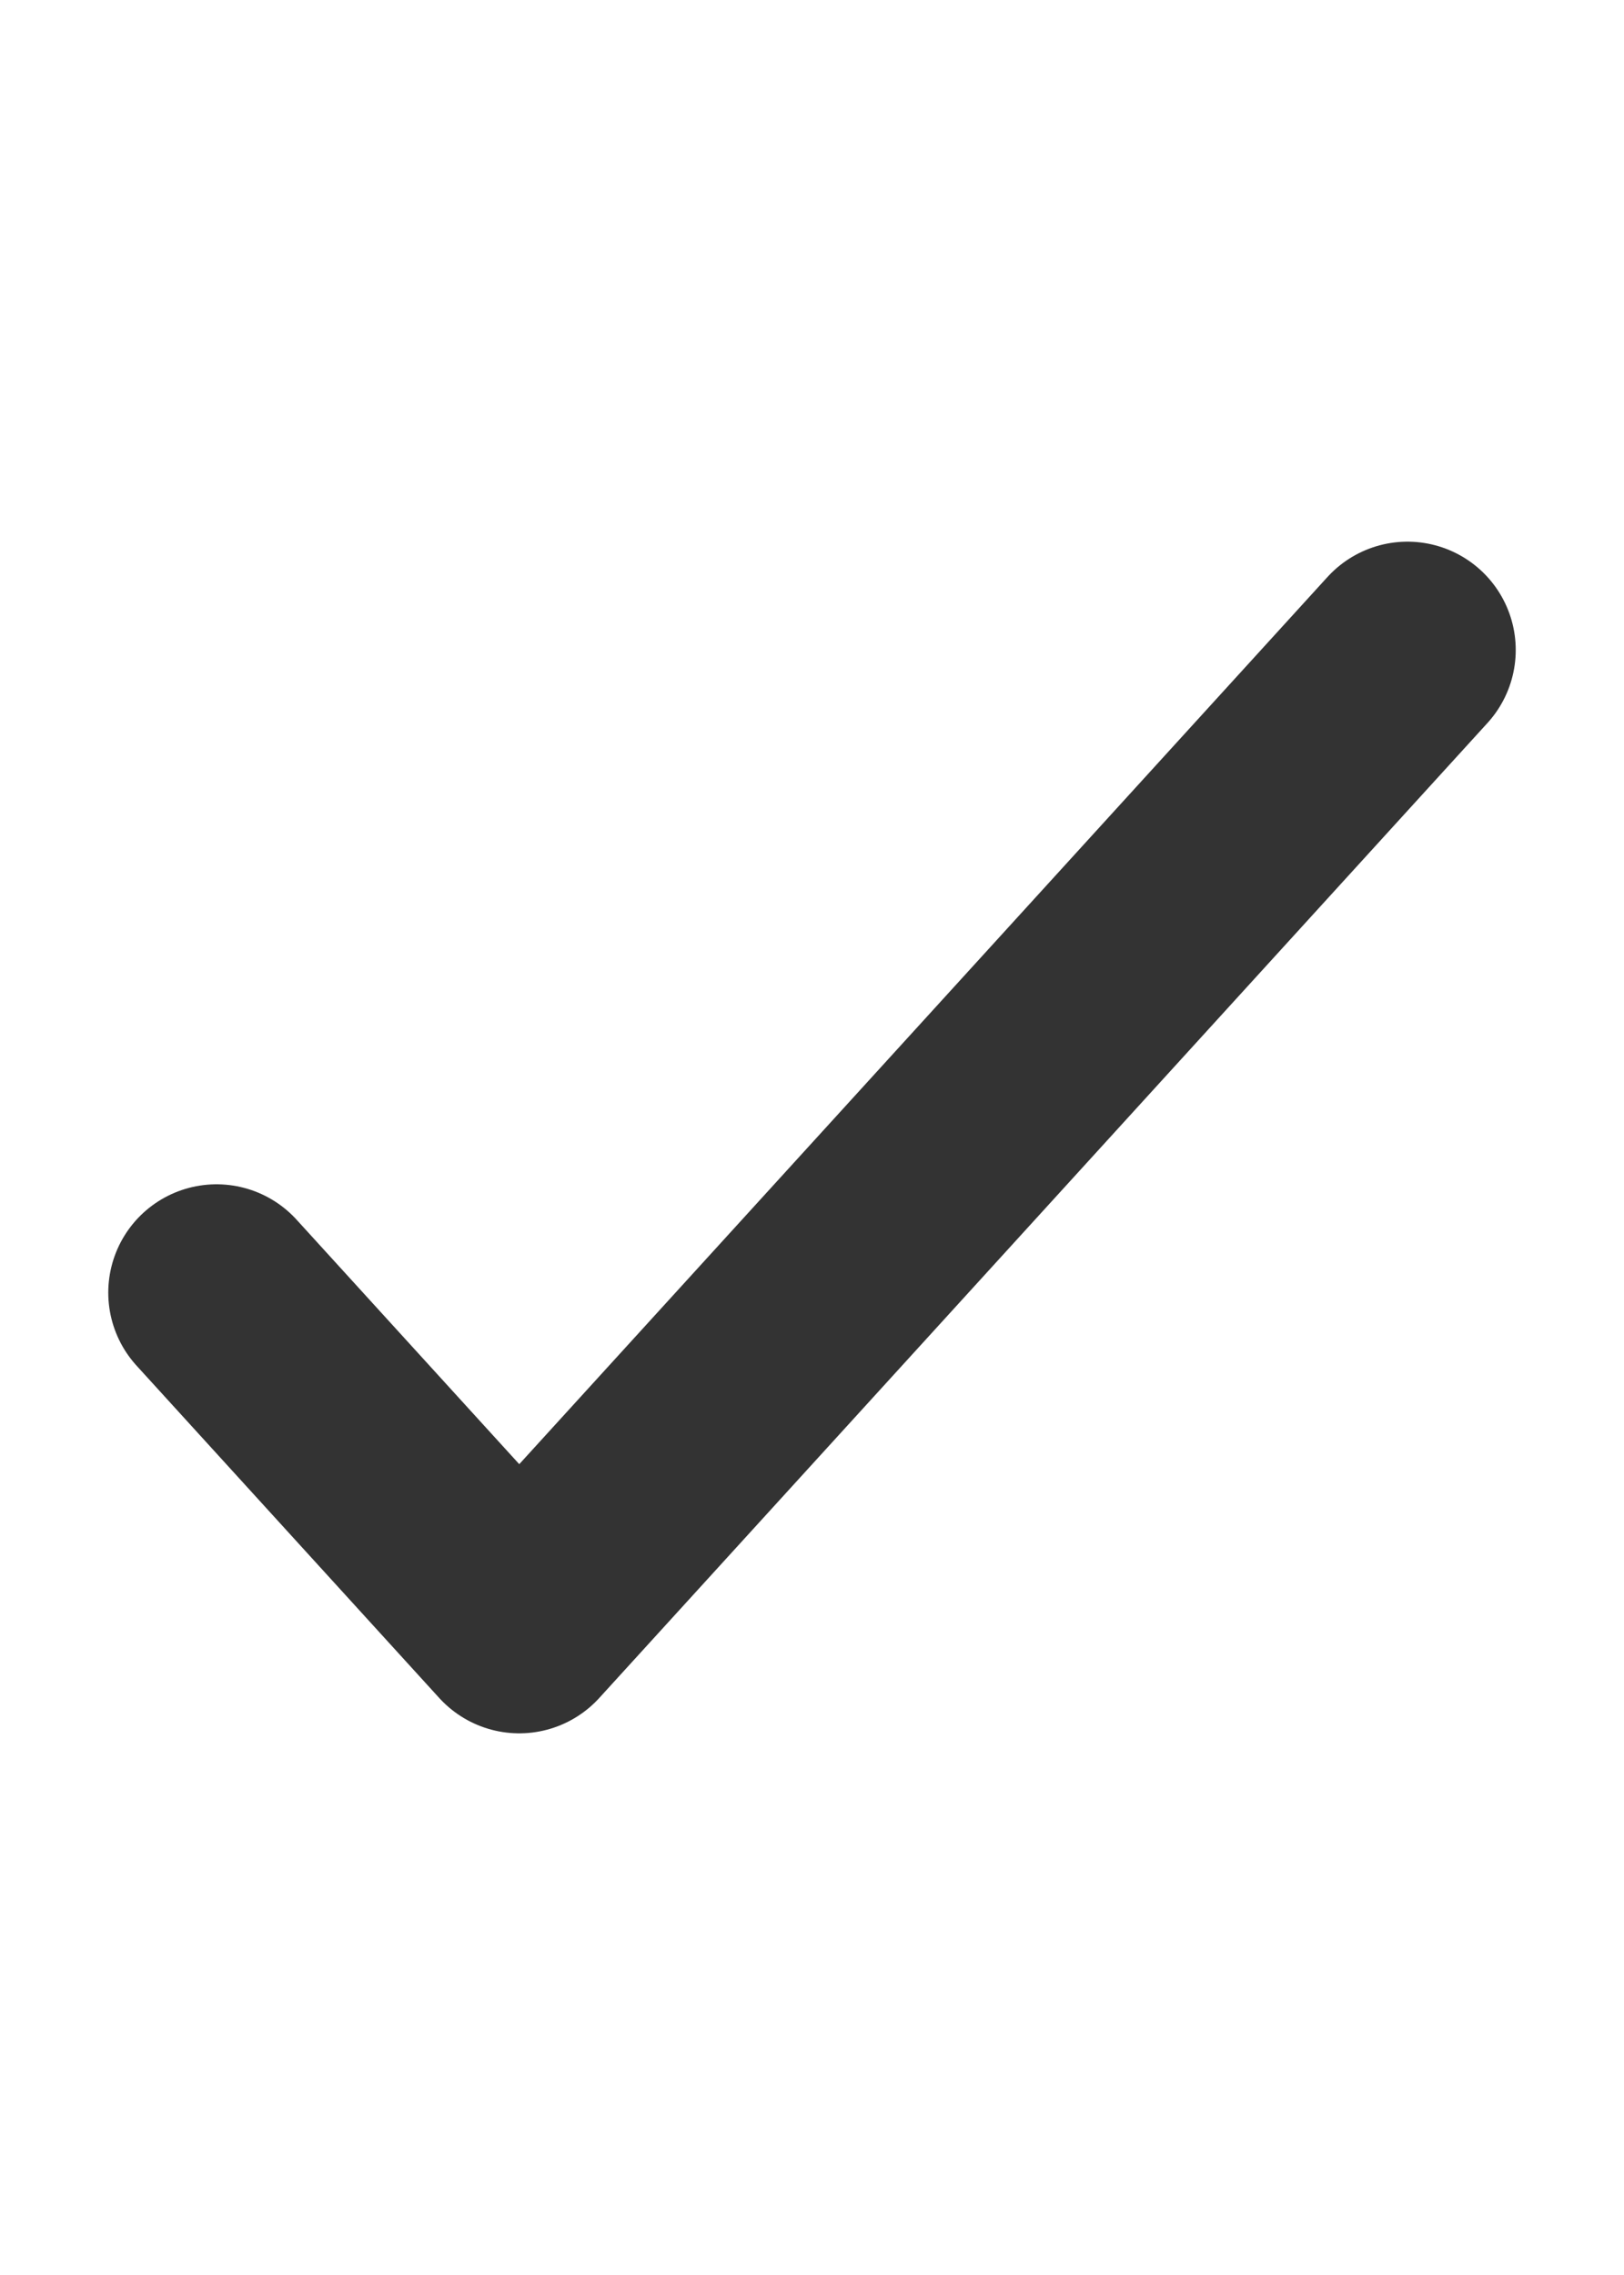 <?xml version="1.0" encoding="UTF-8"?> <svg xmlns="http://www.w3.org/2000/svg" width="15" height="21" viewBox="0 0 15 21" fill="none"><path d="M13 6L4.796 15L2 11.932" stroke="#333333" stroke-width="2" stroke-linecap="round" stroke-linejoin="round"></path></svg> 